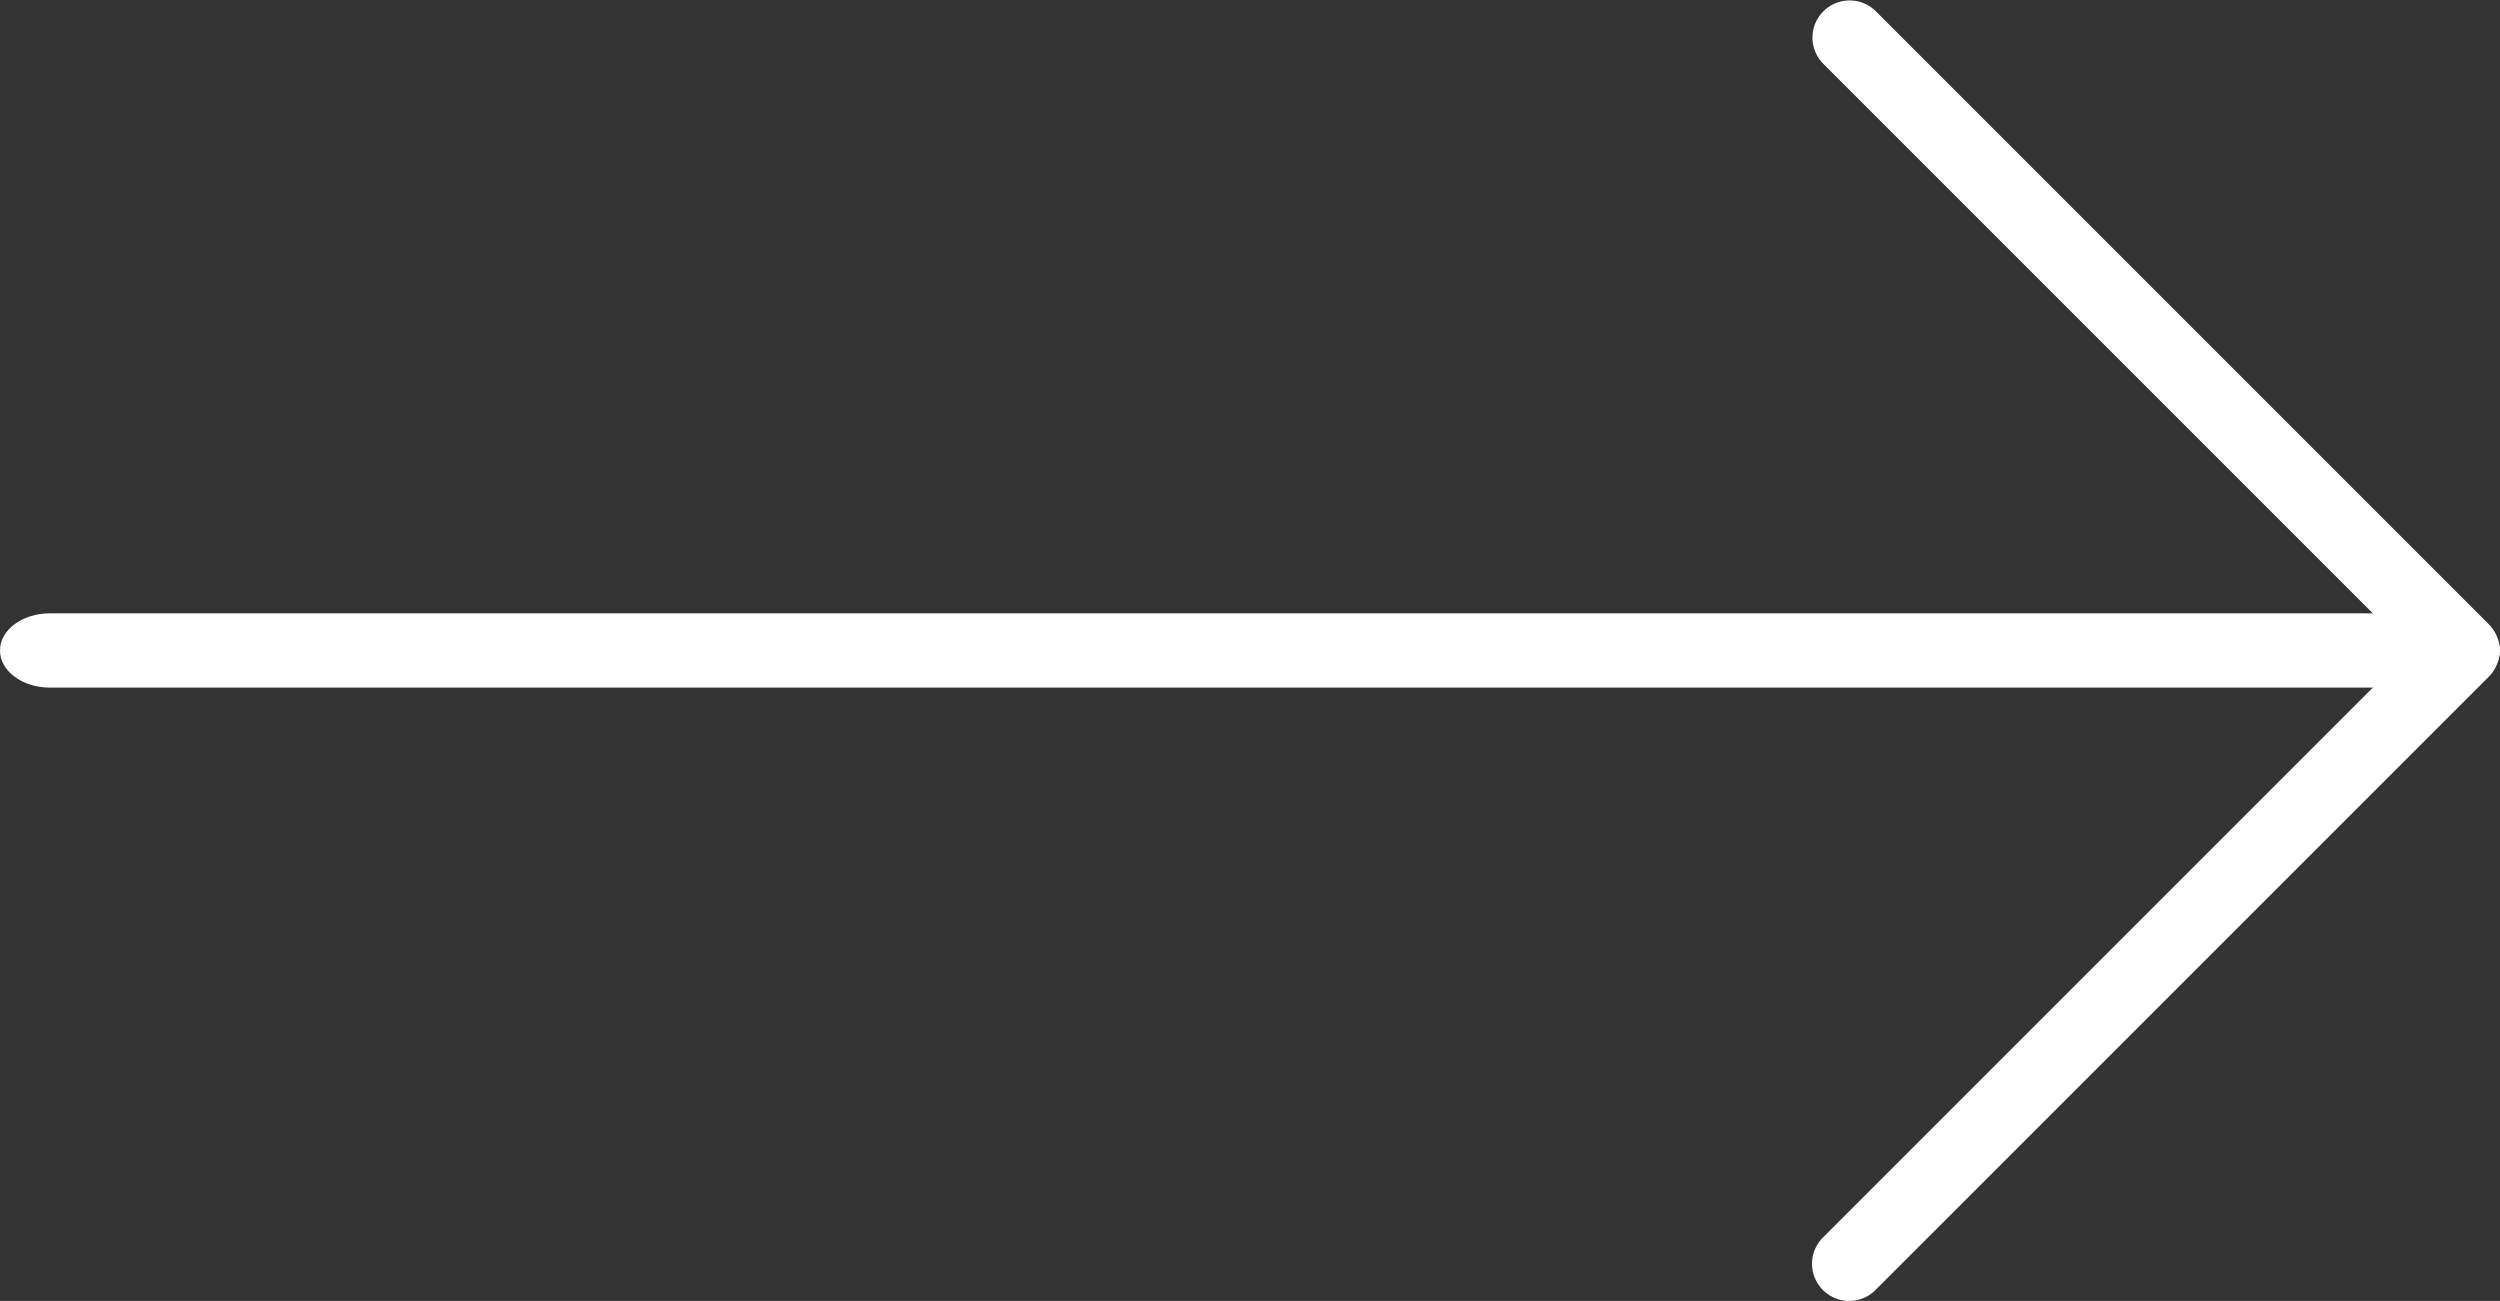 <svg id="white_arrow_right" data-name="white arrow right" xmlns="http://www.w3.org/2000/svg" width="21.135" height="10.998" viewBox="0 0 21.135 10.998">
  <rect x="0" y="0" width="21.135" height="10.998" fill="#333333" stroke="none"/>
  <g id="Group_133" data-name="Group 133" transform="translate(21.135) rotate(90)">
    <path id="Line_19" data-name="Line 19" d="M-.686,20.135c-.174,0-.314-.189-.314-.423V-.577C-1-.811-.859-1-.686-1s.314.189.314.423V19.712C-.372,19.946-.512,20.135-.686,20.135Z" transform="translate(6.185 1)" fill="#fff"/>
    <path id="Path_296" data-name="Path 296" d="M560.845,188.823a.313.313,0,0,1-.222-.092l-4.963-4.963-4.963,4.963a.314.314,0,0,1-.444-.444l5.185-5.185a.314.314,0,0,1,.444,0l5.185,5.185a.314.314,0,0,1-.222.536Z" transform="translate(-550.161 -183.007)" fill="#fff"/>
  </g>
</svg>
